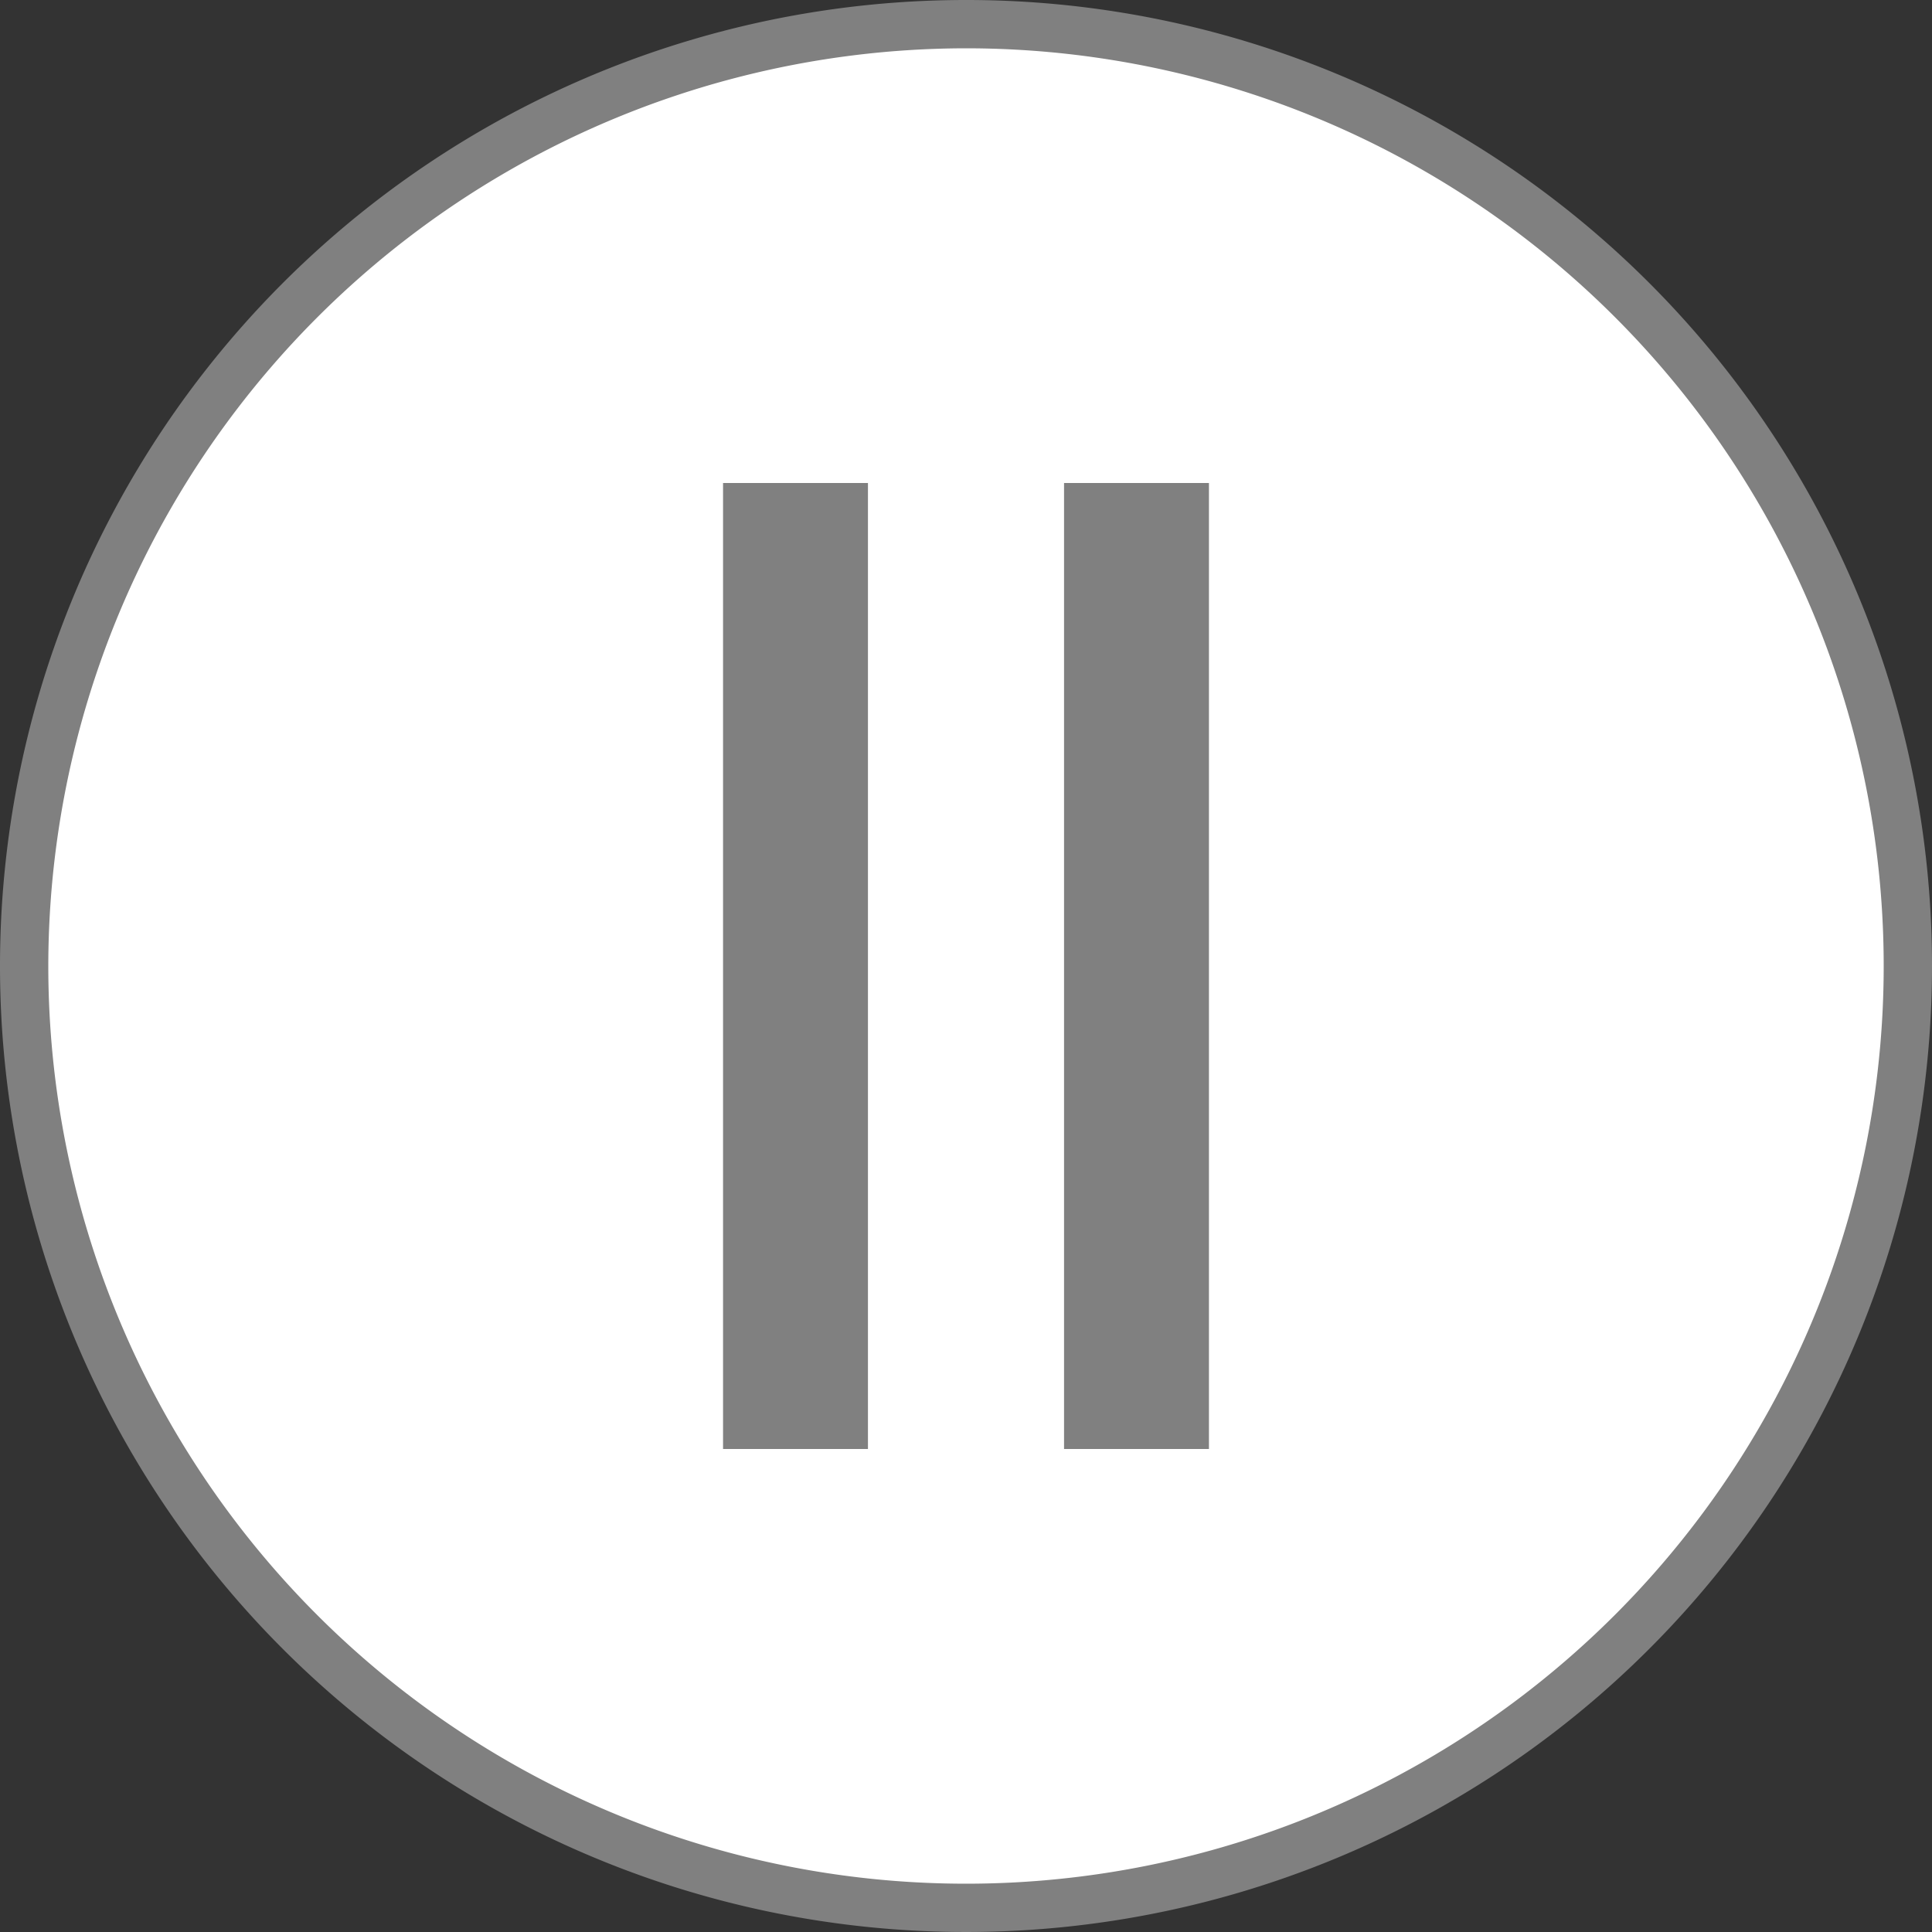 <svg id="icon_stop" xmlns="http://www.w3.org/2000/svg" width="40" height="40" viewBox="0 0 40 40">
  <rect x="0" y="0" width="40" height="40" fill="#333333" stroke="none"/>
  <g id="グループ_1649" data-name="グループ 1649">
    <g id="グループ_1647" data-name="グループ 1647">
      <path id="パス_1033" data-name="パス 1033" d="M20,39.5A19.5,19.5,0,1,1,39.5,20,19.525,19.525,0,0,1,20,39.5Z" fill="#fff"/>
      <path id="パス_1034" data-name="パス 1034" d="M20,1A19,19,0,1,1,1,20,19.017,19.017,0,0,1,20,1m0-1A20,20,0,1,0,40,20,19.994,19.994,0,0,0,20,0Z" fill="gray"/>
    </g>
    <g id="グループ_1648" data-name="グループ 1648">
      <rect id="長方形_2554" data-name="長方形 2554" width="3" height="20" transform="translate(14.97 10)" fill="gray"/>
      <rect id="長方形_2555" data-name="長方形 2555" width="3" height="20" transform="translate(22.03 10)" fill="gray"/>
    </g>
  </g>
</svg>
